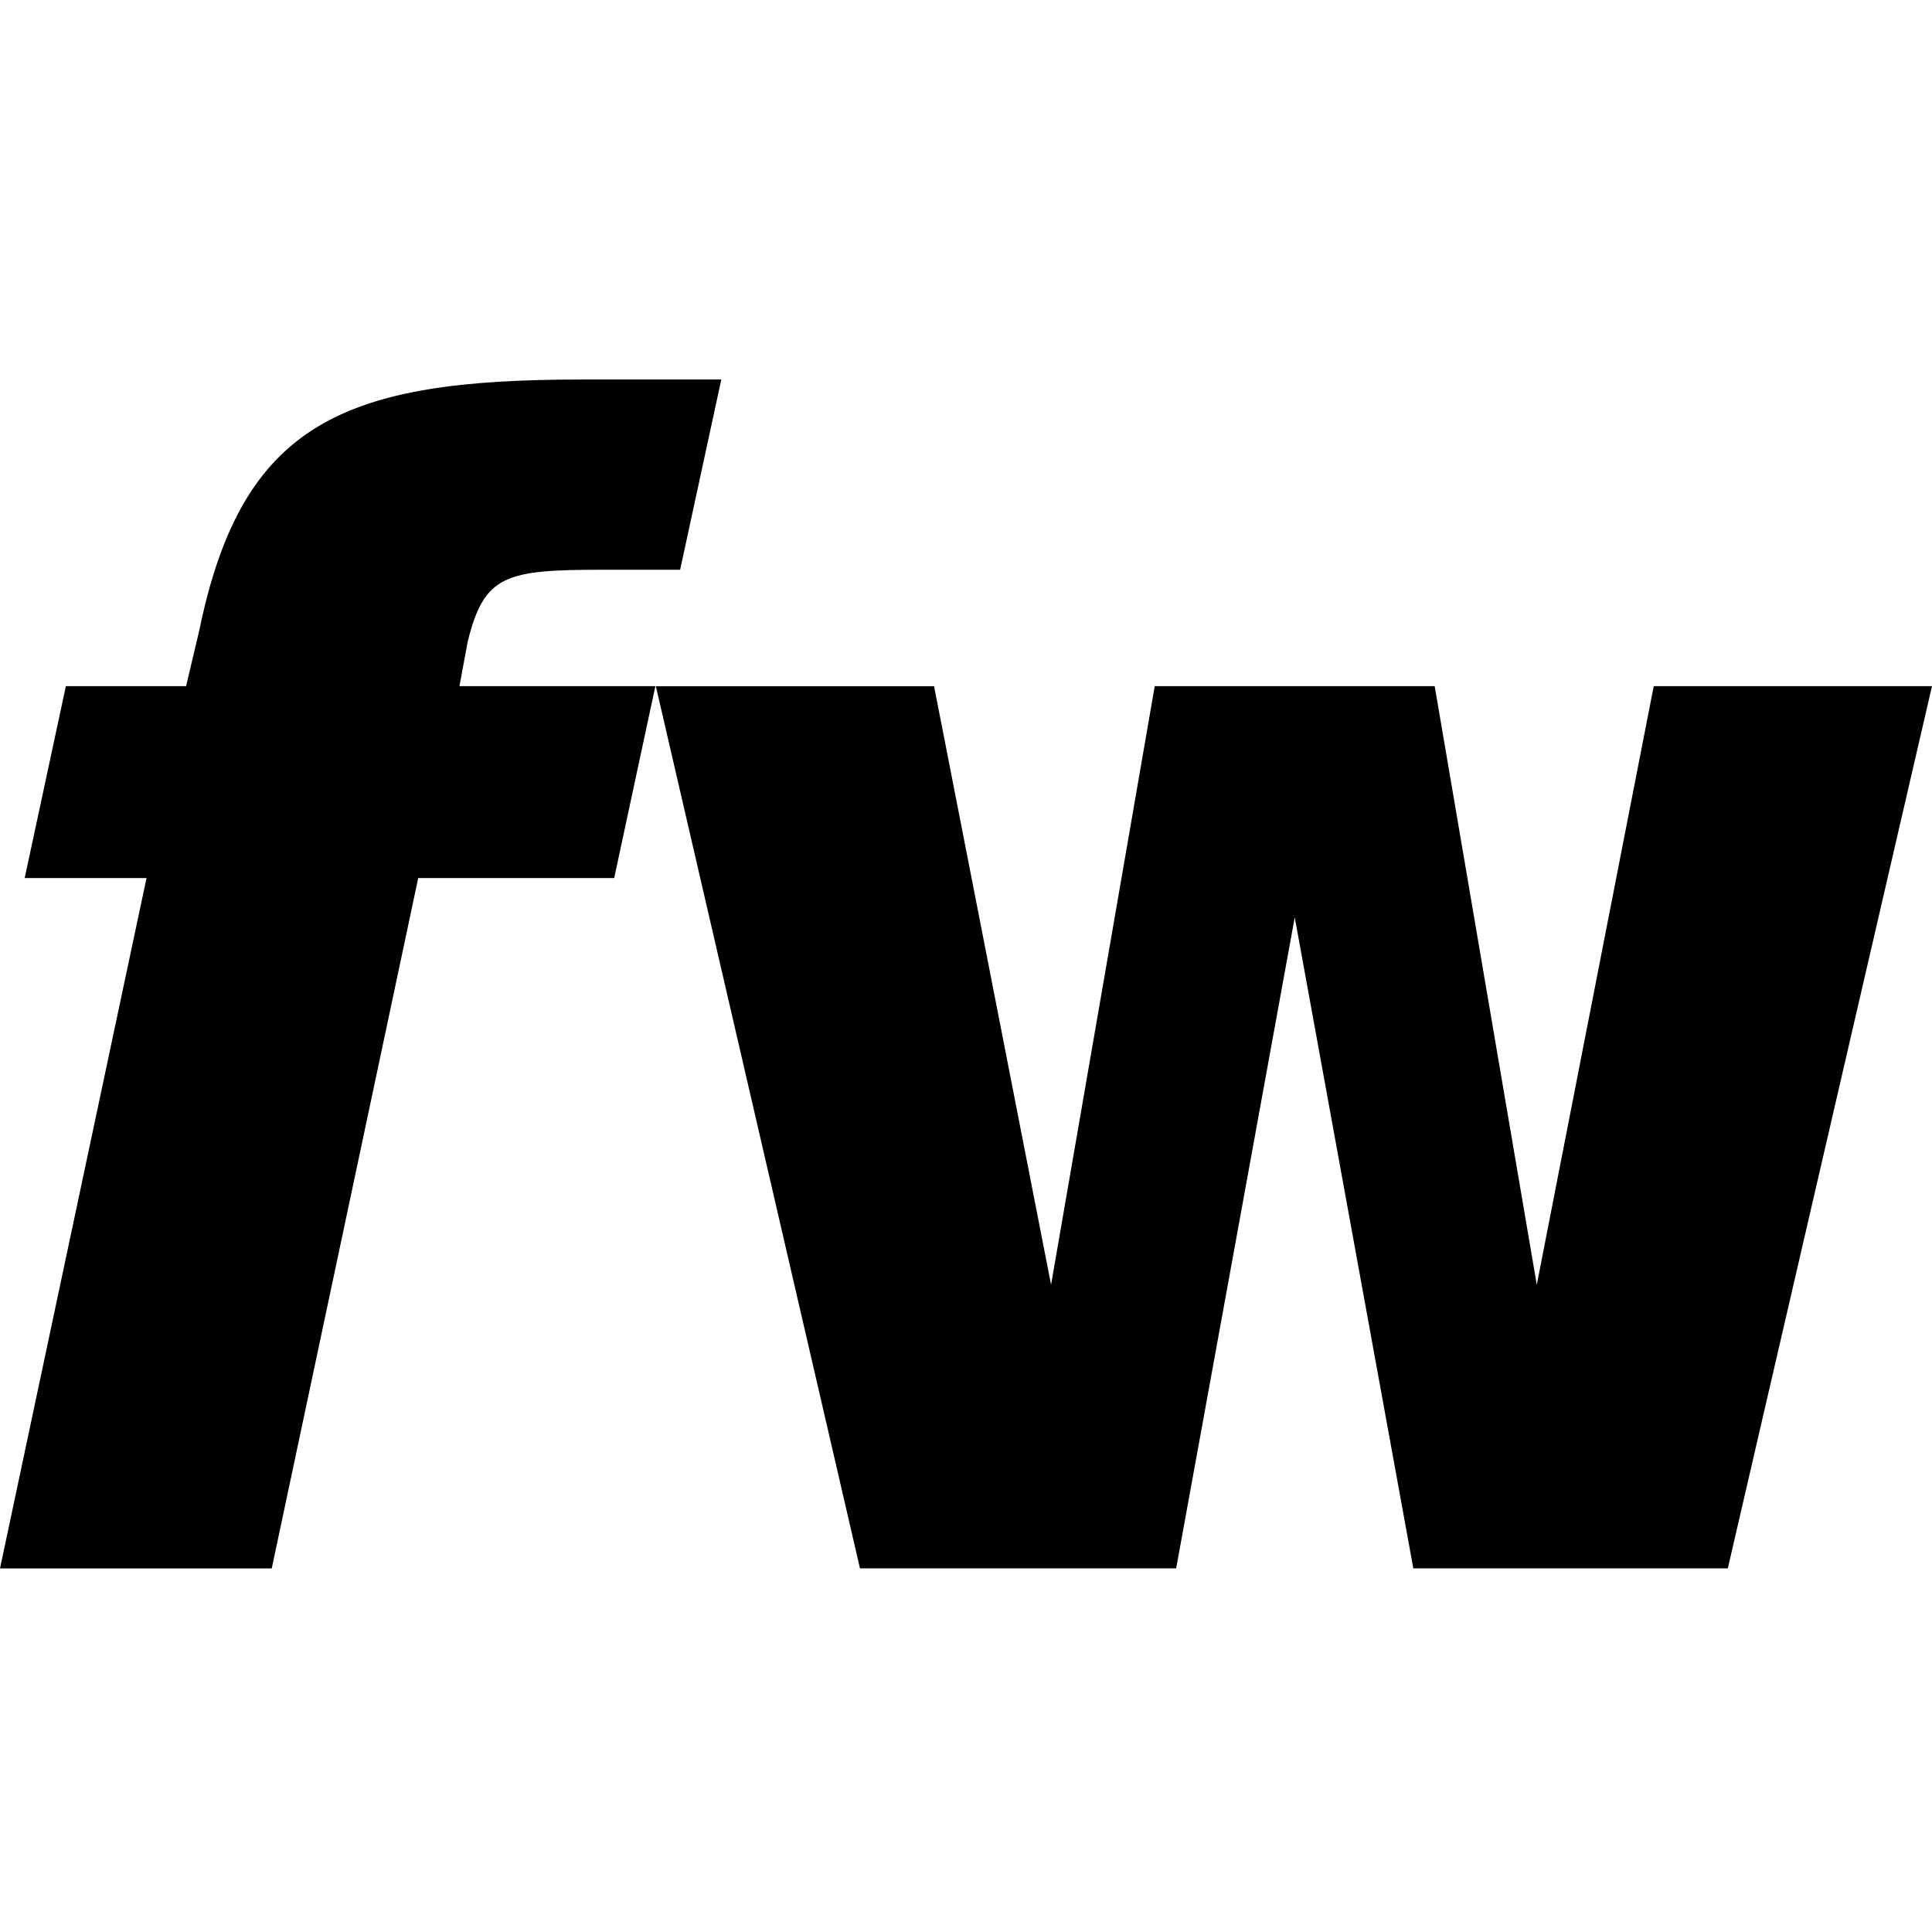 <svg width="32" height="32" viewBox="0 0 32 32" fill="none" xmlns="http://www.w3.org/2000/svg">
<path fill-rule="evenodd" clip-rule="evenodd" d="M15.471 11.365L17.409 21.279L19.126 11.365H23.763L25.454 21.279L27.391 11.365H32L28.618 25.977H23.409L21.445 15.194L19.481 25.977H14.244L10.863 11.366H15.472L15.471 11.365ZM11.947 6.286L11.265 9.437H9.983C8.374 9.437 8.019 9.518 7.746 10.631L7.61 11.365H10.855L10.173 14.543H6.927L4.501 25.978H0L2.427 14.543H0.409L1.091 11.365H3.082L3.301 10.441C4.01 6.992 5.701 6.286 9.628 6.286H11.947Z" fill="black"/>
</svg>
